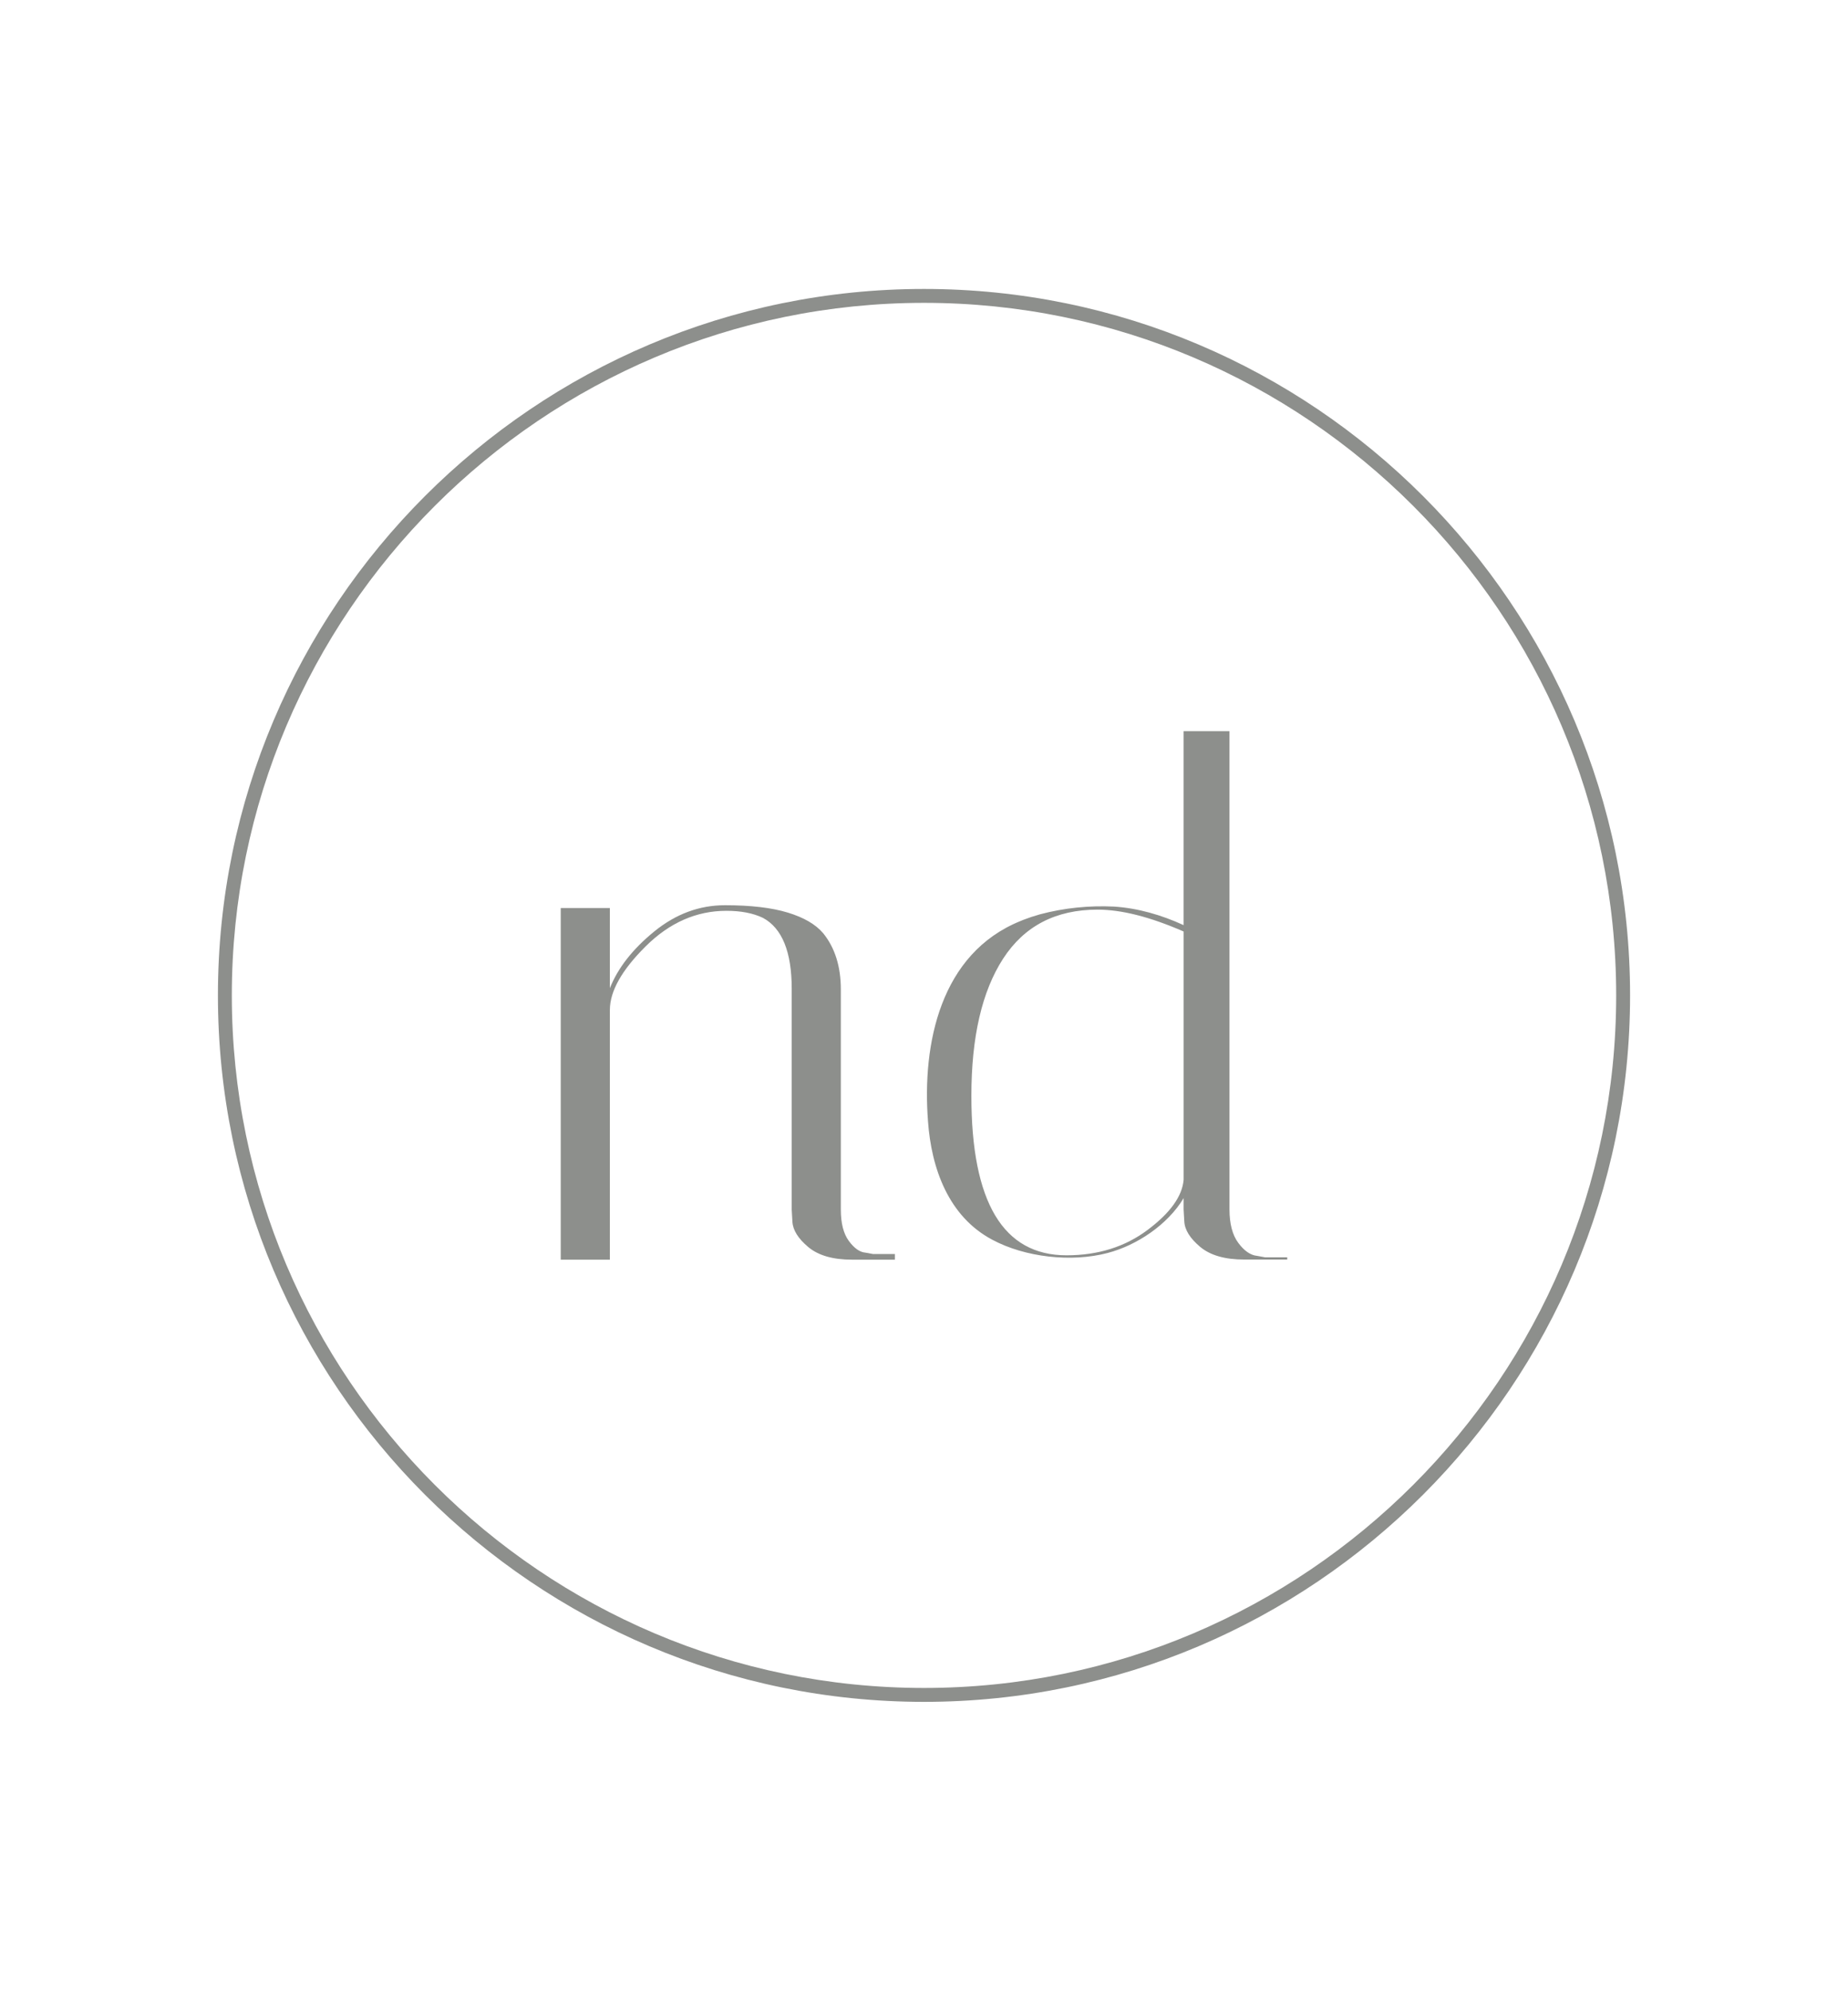 <?xml version="1.0" encoding="UTF-8"?><svg id="a" xmlns="http://www.w3.org/2000/svg" viewBox="0 0 936.44 1008.26"><path d="M468.22,146.34c-197.29,0-357.79,160.5-357.79,357.79s160.5,357.79,357.79,357.79,357.79-160.5,357.79-357.79-160.5-357.79-357.79-357.79ZM818.97,504.13c0,193.41-157.35,350.75-350.75,350.75S117.47,697.54,117.47,504.13,274.81,153.38,468.22,153.38s350.75,157.35,350.75,350.75Z" style="fill:#8d8f8c;"/><path d="M431.79,637.97c-9.73,0-17.14-2.13-22.24-6.41-5.1-4.28-7.77-8.55-8.01-12.83l-.35-6.06v-111.84c0-18.75-4.86-30.74-14.59-35.97-4.98-2.38-11.15-3.57-18.5-3.57-15.19,0-28.82,6-40.91,17.99-12.1,12-18.15,22.74-18.15,32.25v126.44h-24.9v-178.09h24.9v40.61c4.04-10.22,11.51-19.77,22.42-28.68,10.9-8.9,22.89-13.35,35.93-13.35s23.65,1.25,31.83,3.74c8.19,2.49,14.17,6,17.96,10.51,5.94,7.36,8.9,16.86,8.9,28.49v111.48c0,6.88,1.36,12.17,4.08,15.86,2.74,3.68,5.52,5.64,8.37,5.87l3.91.71h11.03v2.86h-21.7Z" style="fill:#8d8f8c;"/><path d="M640.91,636.75l-3.86-.7c-3.34-.31-6.56-2.52-9.57-6.58-2.96-3.98-4.46-9.68-4.46-16.95v-242.22h-23.25v98.24c-11.09-5.1-23.01-8.58-35.21-9.39-12.59-.63-25.4.68-37.55,3.91-.84.29-3.43,1.03-4.32,1.32-1.63.61-4.06,1.39-5.62,2.1-40.49,16.38-49.87,61.99-46.82,101.43,1.69,23.79,10.36,48.17,32.54,59.95,16.67,8.94,40.15,11.54,58.43,6.74,14.92-3.89,30.57-14.43,38.55-27.78v5.71l.35,6.08c.23,4.29,2.92,8.58,8.03,12.87,5.12,4.29,12.57,6.43,22.33,6.43h21.8v-1.12l-11.38-.02ZM599.78,597.52c-.71,8.34-6.79,16.79-18.23,25.37-11.43,8.58-25.13,12.87-41.09,12.87-32.15,0-48.23-26.93-48.23-80.75,0-29.78,5.36-52.93,16.08-69.49,10.73-16.54,26.68-24.83,47.87-24.83,12.16,0,26.68,3.7,43.6,11.08v125.76Z" style="fill:#8d8f8c;"/></svg>